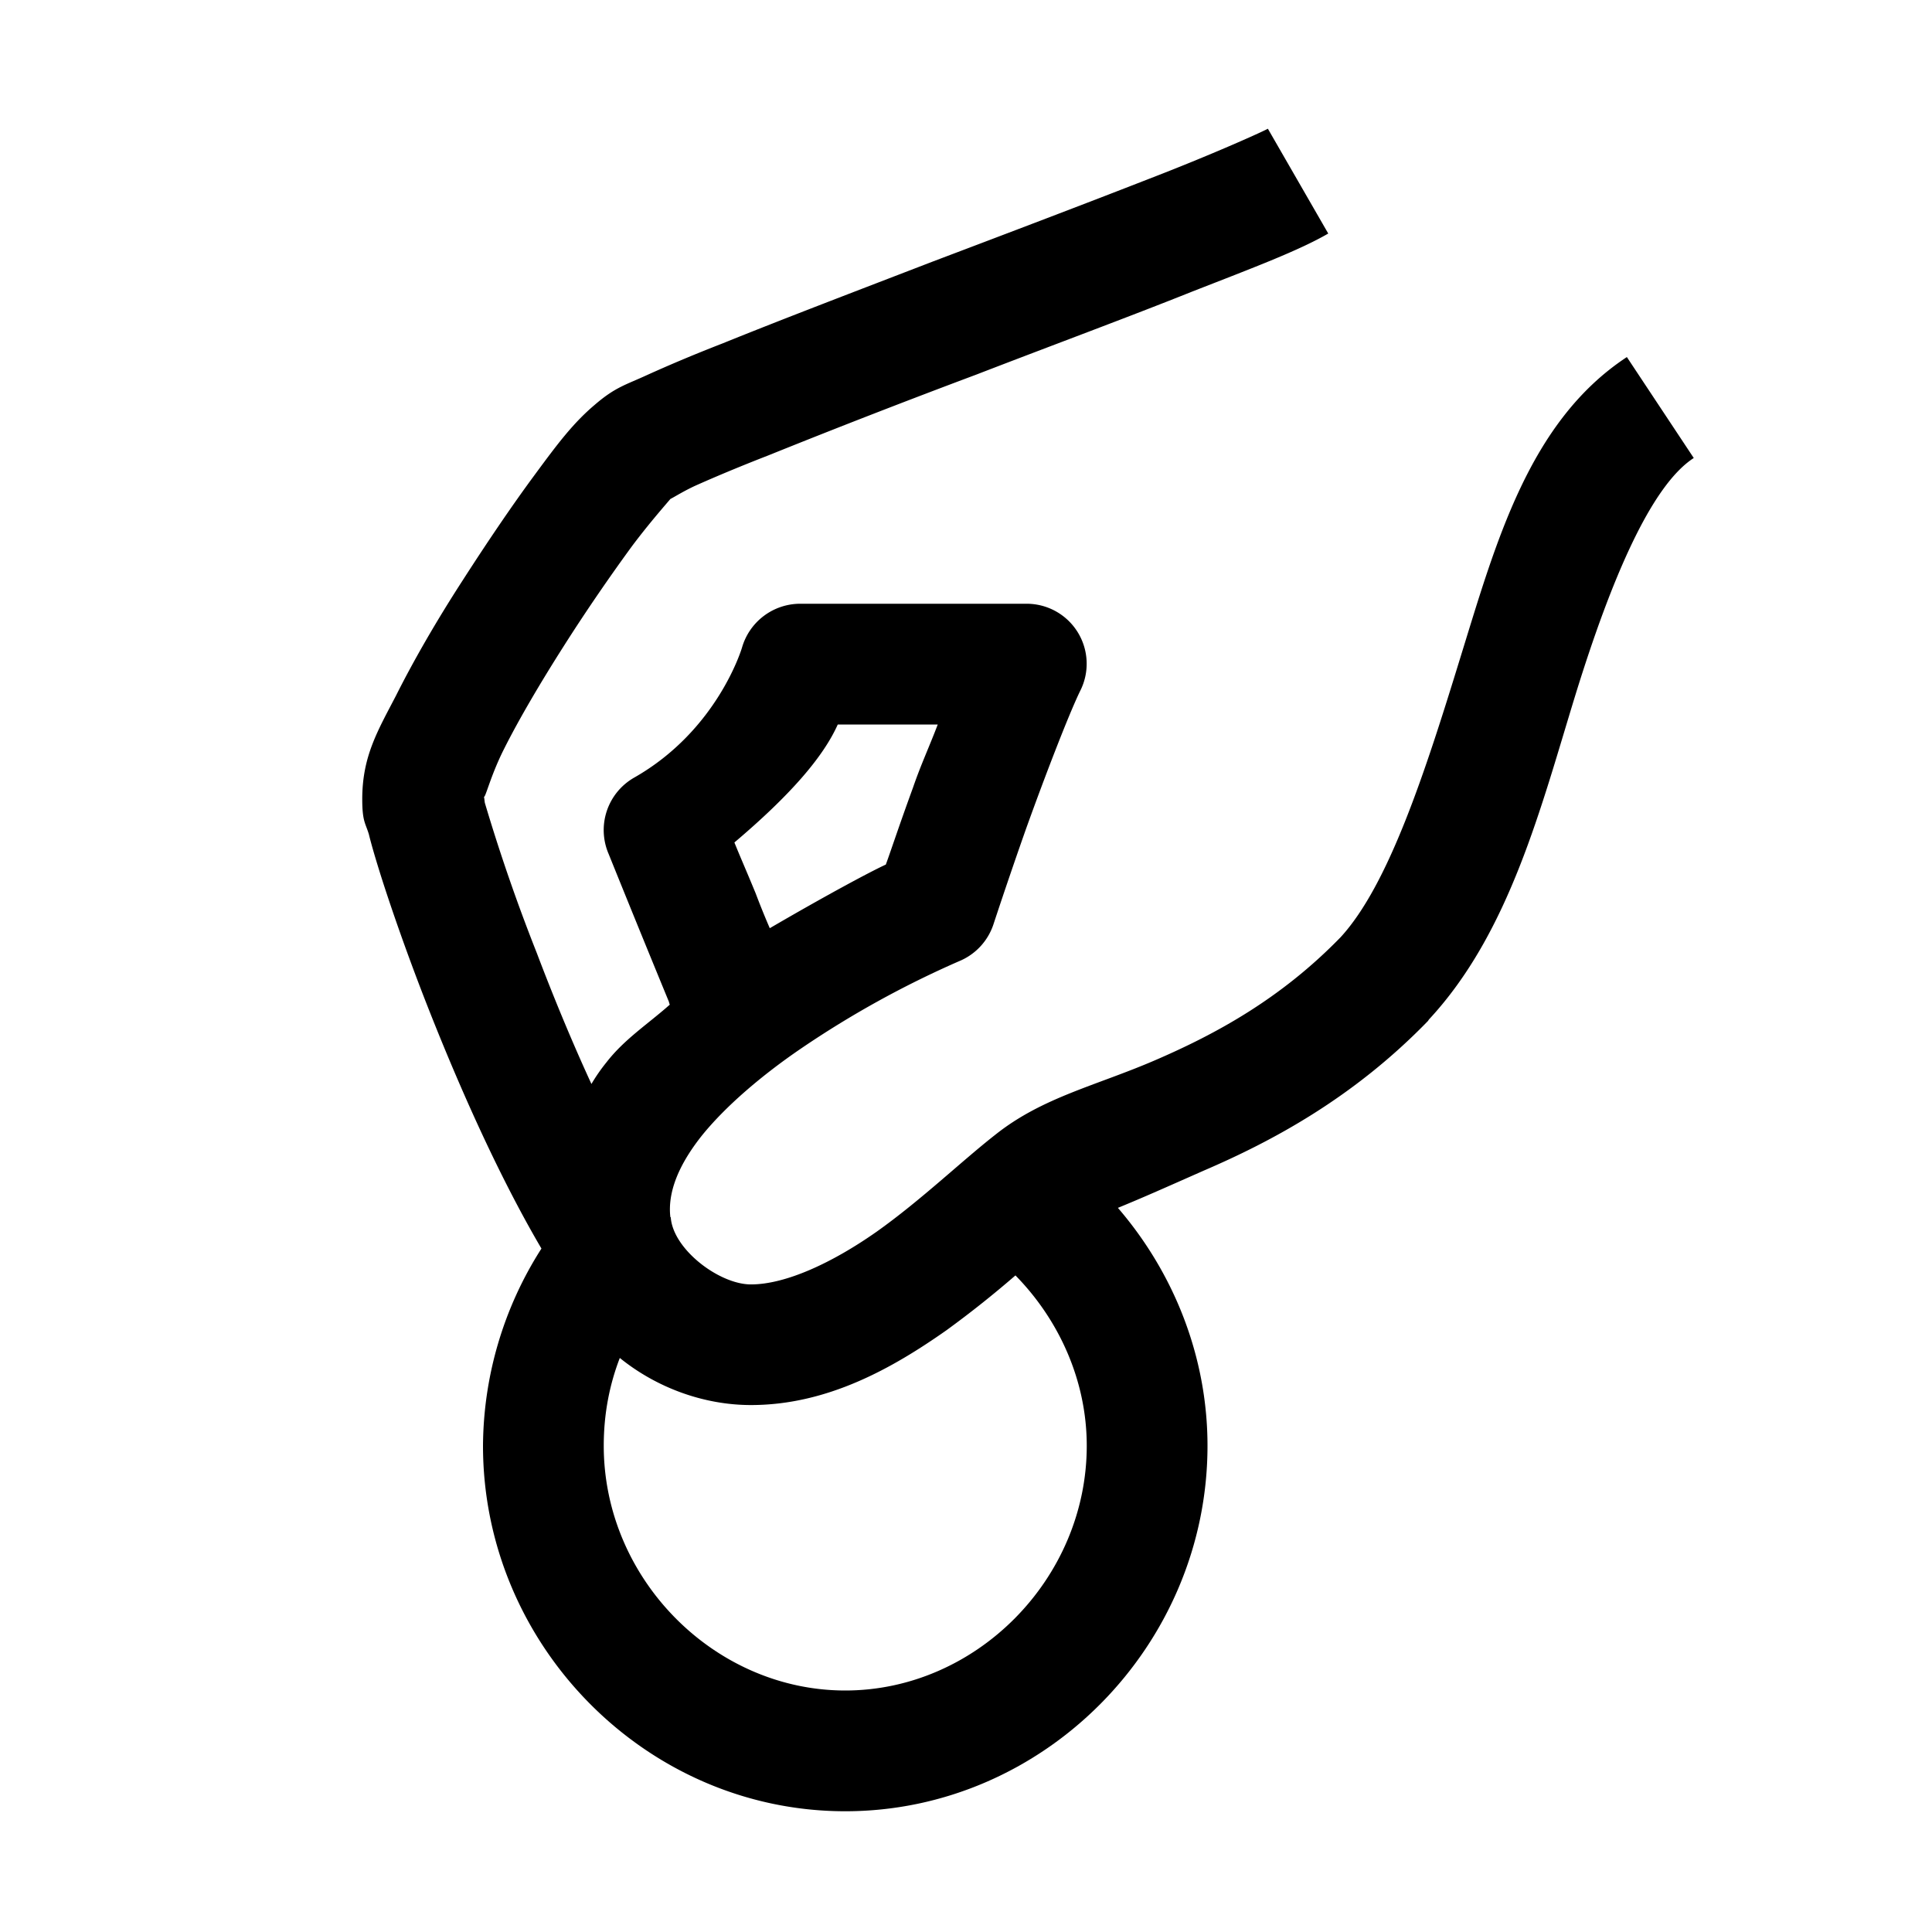 <svg xmlns="http://www.w3.org/2000/svg" viewBox="0 0 16 16"><path d="M10.5 1.066c-.05.028-.477.22-.992.418-.512.2-1.149.442-1.778.68-.628.242-1.253.48-1.746.68-.25.097-.46.187-.632.265-.172.079-.258.098-.426.243-.18.152-.309.324-.496.578-.188.254-.399.566-.602.882-.207.32-.398.649-.547.946-.152.293-.281.504-.281.86 0 .187.027.198.055.292.023.094.058.211.101.348.086.27.207.617.352.992.27.695.613 1.473.976 2.09A3.062 3.062 0 0 0 4 11.973C4 13.629 5.355 15 7 15s3-1.371 3-3.027c0-.735-.277-1.43-.742-1.97.207-.085.355-.151.71-.308.563-.242 1.239-.601 1.86-1.242 0-.004.004-.004.004-.008.672-.722.93-1.765 1.219-2.703.289-.933.62-1.719.976-1.949l-.554-.836c-.813.535-1.086 1.543-1.38 2.492-.292.95-.593 1.88-.991 2.313-.497.511-1.032.8-1.528 1.015-.496.215-.941.309-1.332.621-.281.22-.613.54-.98.801-.367.258-.754.438-1.043.438-.262 0-.645-.29-.664-.555-.004-.004-.004-.004-.004-.008-.02-.191.058-.41.254-.66.199-.25.508-.512.828-.73a8.065 8.065 0 0 1 1.308-.723.5.5 0 0 0 .286-.305s.12-.367.273-.8c.156-.434.352-.942.445-1.133A.497.497 0 0 0 8.5 5H6.625a.502.502 0 0 0-.48.363s-.2.684-.895 1.078a.5.5 0 0 0-.21.63 194.155 194.155 0 0 0 .5 1.226c.003.015.003.012.007.023-.18.16-.375.285-.524.477a1.47 1.47 0 0 0-.125.18c-.164-.356-.32-.735-.453-1.086a14.94 14.94 0 0 1-.43-1.243c-.003-.02-.003-.03-.007-.05.012.011.054-.172.164-.391.125-.25.305-.555.496-.855.191-.301.394-.594.566-.829.172-.23.348-.421.336-.414-.078.07.047-.023.196-.09.148-.066.351-.152.593-.246a74.947 74.947 0 0 1 1.727-.671c.629-.243 1.27-.48 1.789-.688.52-.203.883-.34 1.125-.48zM6.937 6h.829c-.07.184-.141.336-.204.52-.125.343-.183.523-.226.64-.129.059-.5.258-.961.527a6.374 6.374 0 0 1-.117-.289c-.09-.218-.121-.285-.176-.421.457-.387.734-.704.856-.977zm1.473 4.563c.36.367.59.87.59 1.41C9 13.078 8.082 14 7 14c-1.082 0-2-.922-2-2.027 0-.262.047-.504.133-.727.304.246.695.39 1.086.39.636 0 1.176-.308 1.62-.62a8.57 8.57 0 0 0 .571-.454z"/></svg>